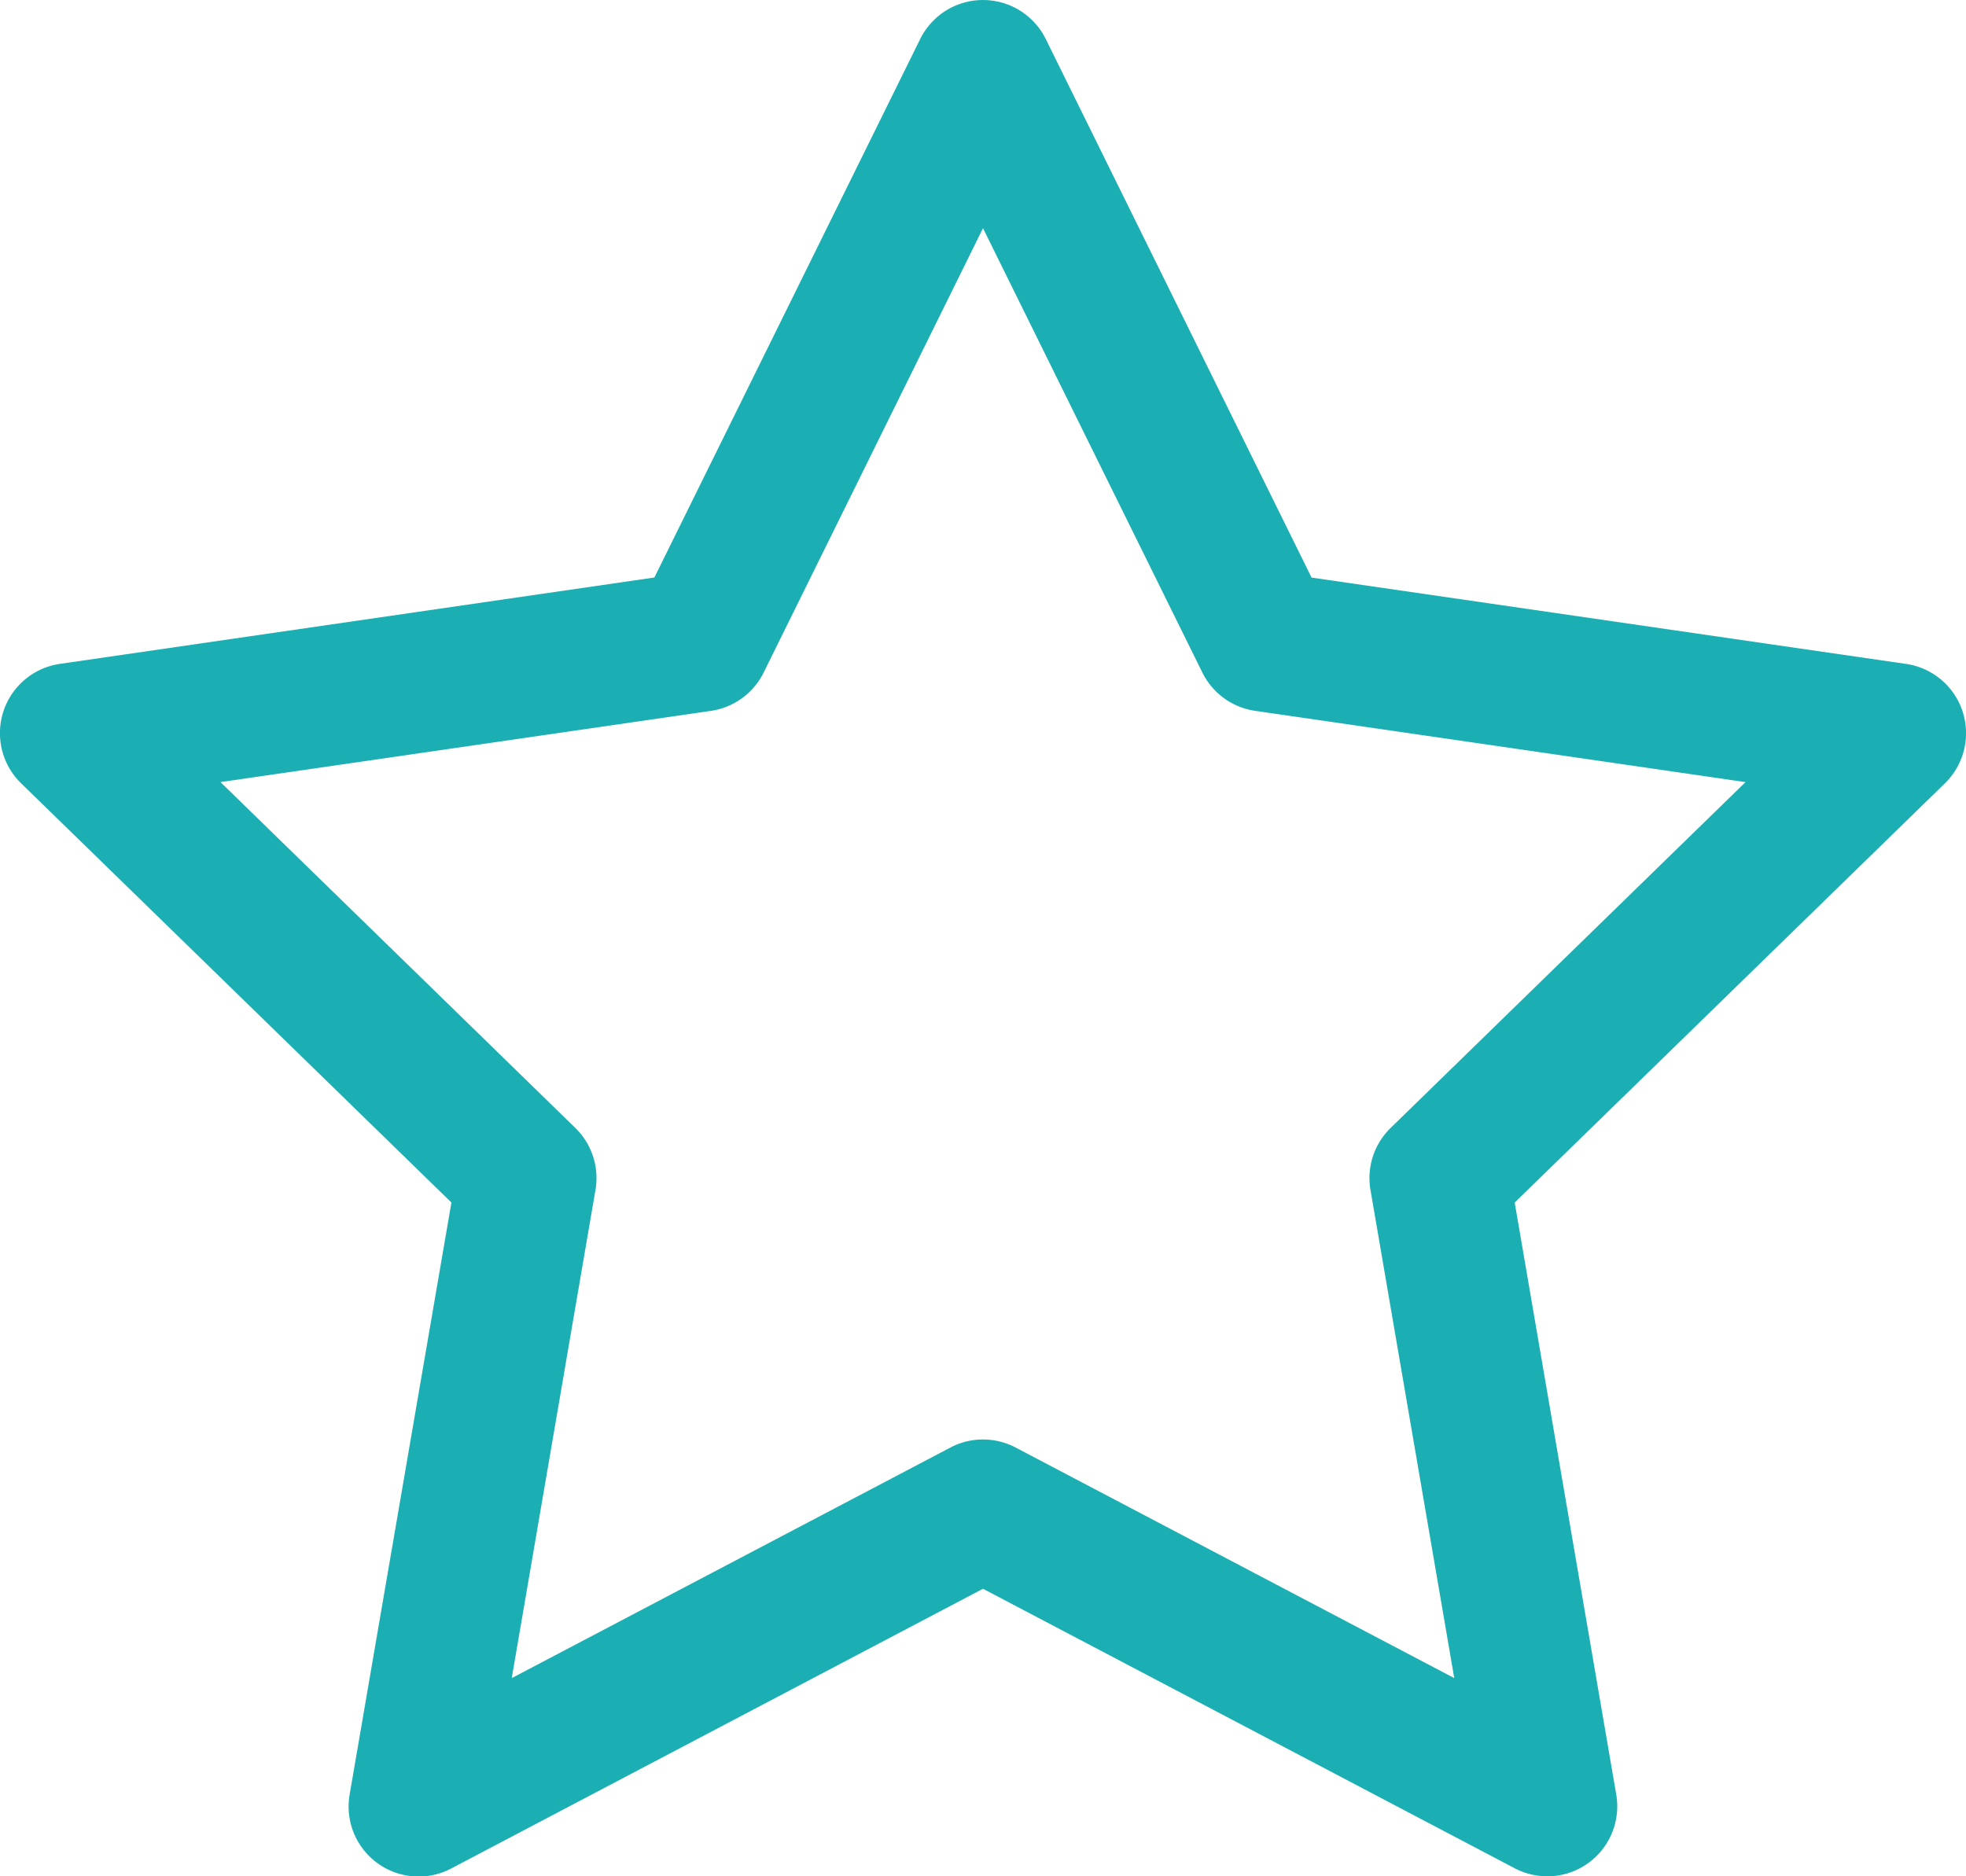 <svg xmlns="http://www.w3.org/2000/svg" width="44.422" height="42.403" viewBox="0 0 44.422 42.403"><g id="star-svgrepo-com_4_" data-name="star-svgrepo-com (4)" transform="translate(0 -7.976)"><g id="Group_5808" data-name="Group 5808" transform="translate(0 7.976)"><path id="Path_9146" data-name="Path 9146" d="M34.96,50.379a1.581,1.581,0,0,1-.736-.182L22.211,43.881,10.2,50.2a1.582,1.582,0,0,1-2.3-1.668L10.2,35.152.478,25.679a1.582,1.582,0,0,1,.877-2.7l13.431-1.952L20.792,8.858a1.582,1.582,0,0,1,2.837,0l6.006,12.171L43.067,22.98a1.582,1.582,0,0,1,.877,2.7l-9.719,9.473,2.294,13.377a1.582,1.582,0,0,1-1.56,1.85ZM4.982,25.651,13,33.467a1.581,1.581,0,0,1,.455,1.4L11.563,45.9l9.912-5.211a1.583,1.583,0,0,1,1.473,0L32.859,45.9,30.966,34.867a1.582,1.582,0,0,1,.455-1.4l8.019-7.816L28.358,24.04a1.582,1.582,0,0,1-1.191-.866L22.211,13.133,17.255,23.175a1.582,1.582,0,0,1-1.191.866Z" transform="translate(0 -7.976)" fill="#1bafb4"></path></g></g></svg>
